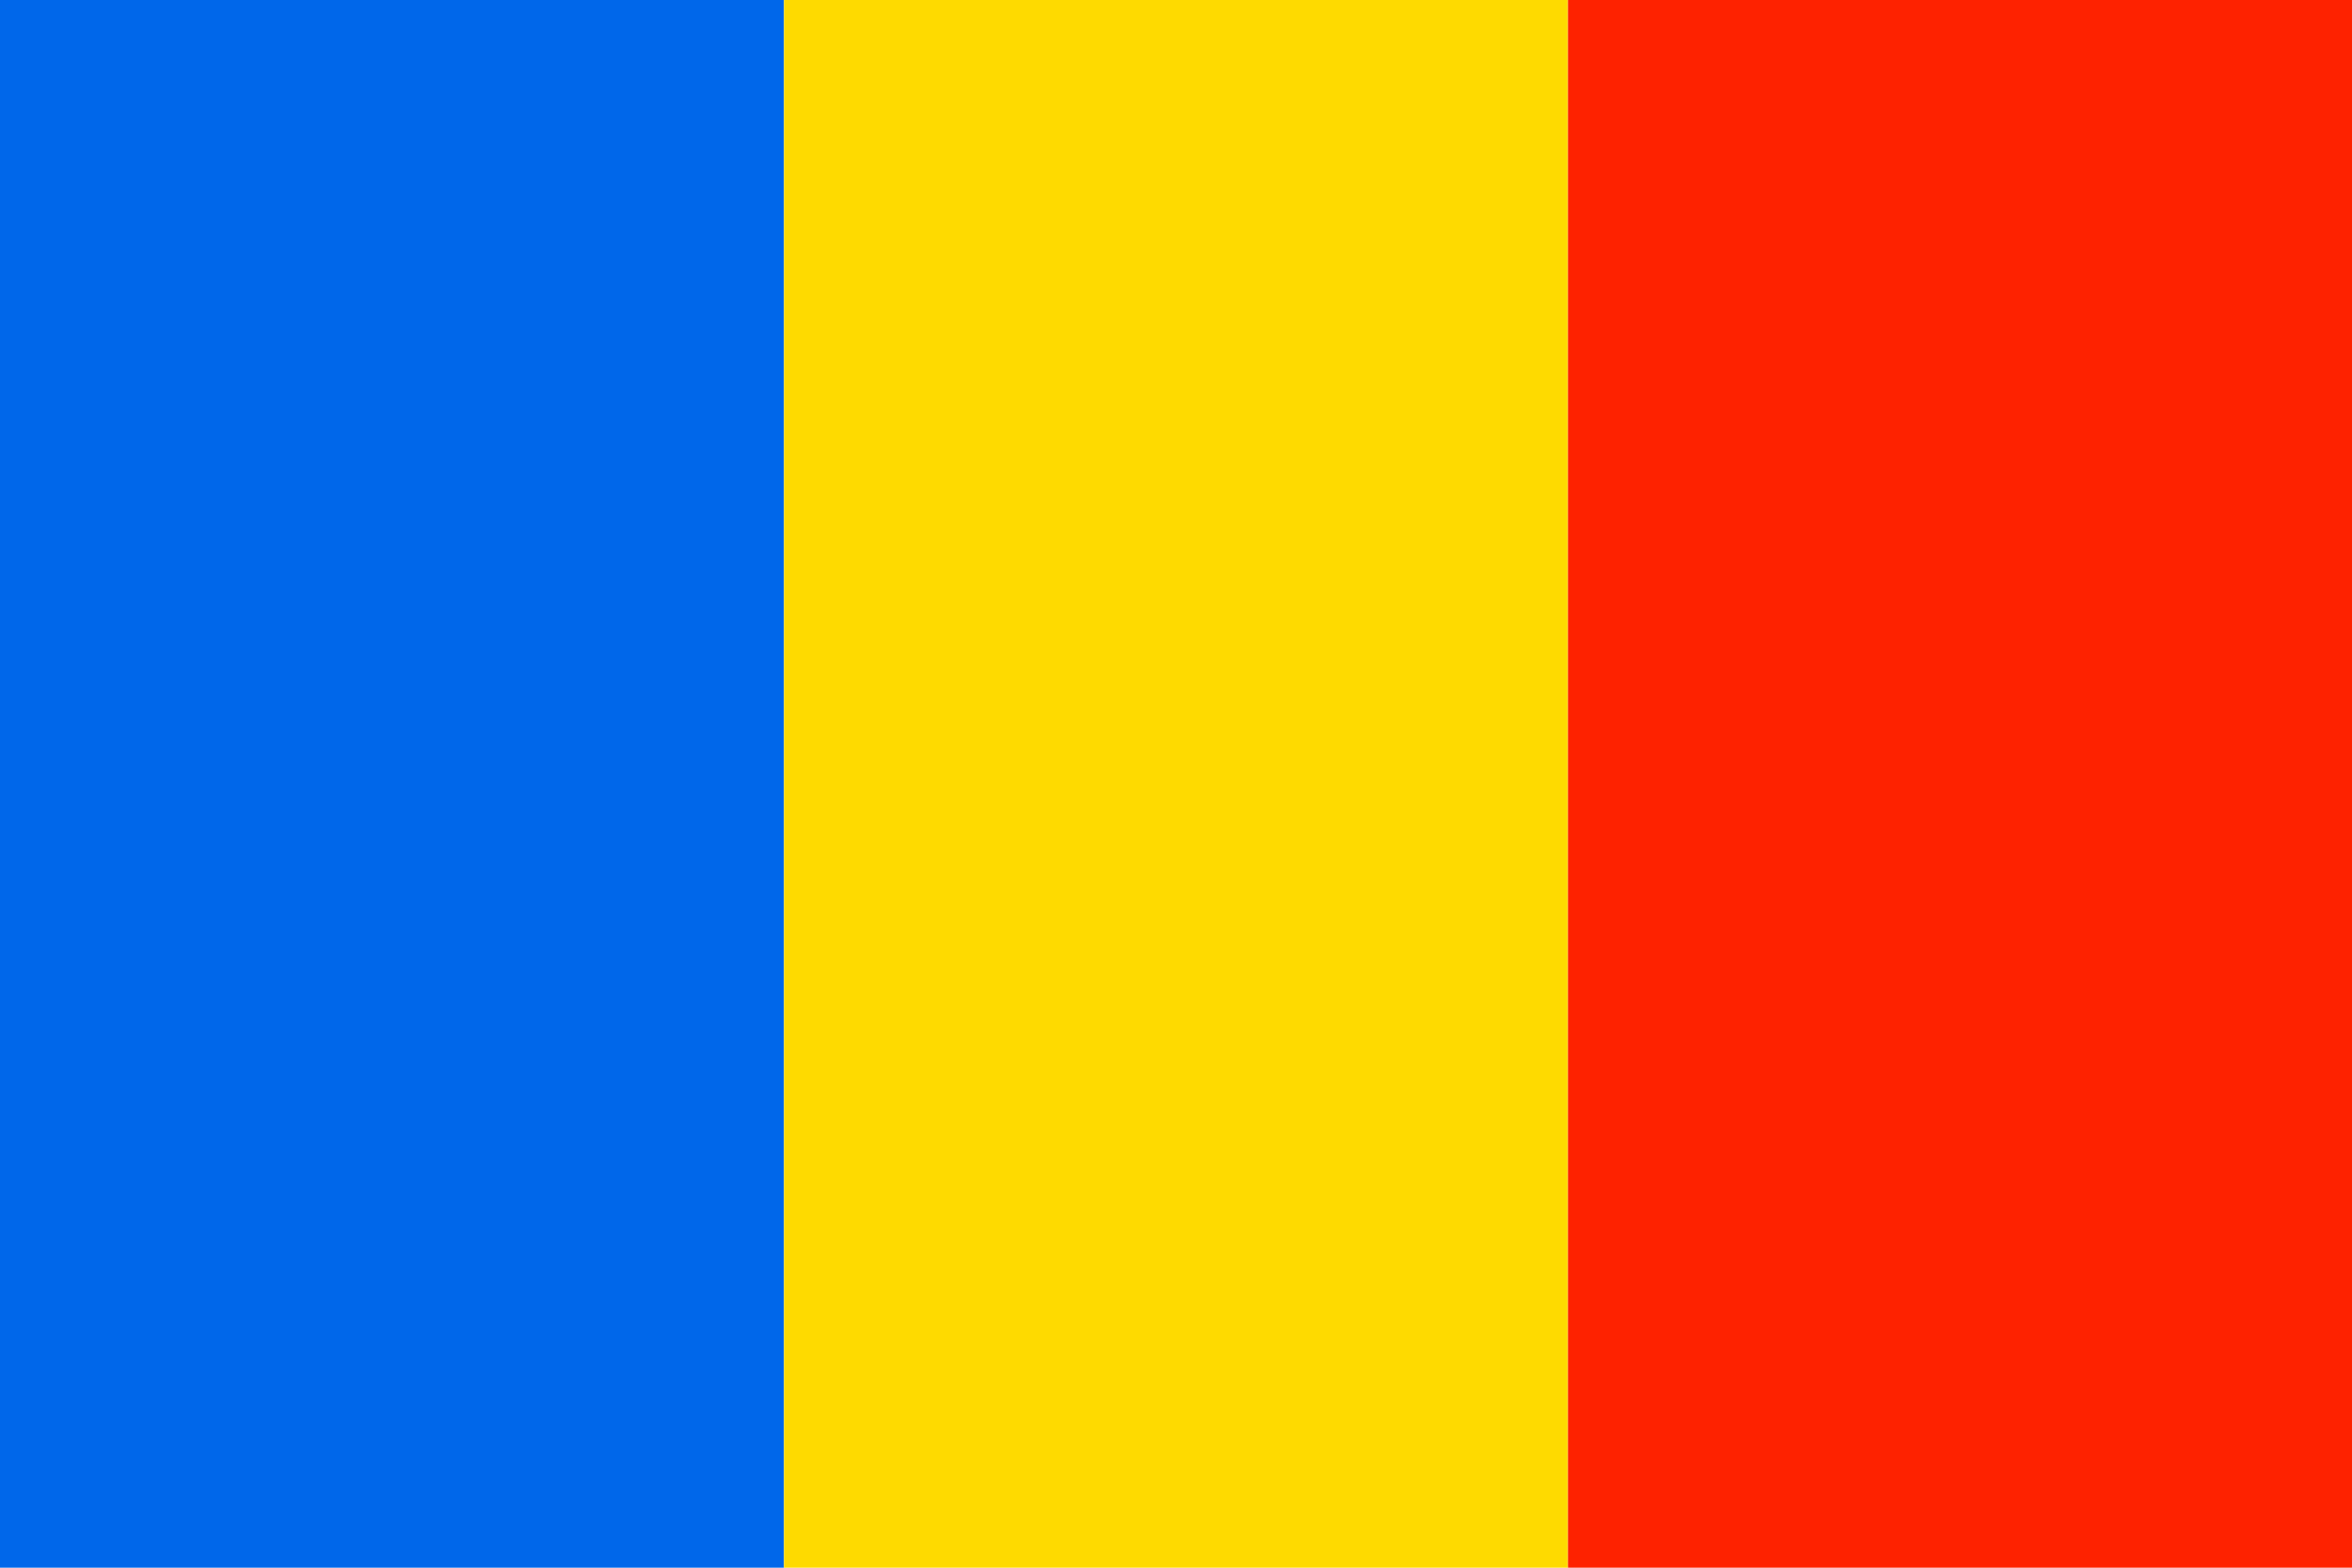 <?xml version="1.0" encoding="utf-8"?>
<!-- Generator: Adobe Illustrator 27.3.1, SVG Export Plug-In . SVG Version: 6.00 Build 0)  -->
<svg version="1.1" id="Ebene_1" xmlns="http://www.w3.org/2000/svg" xmlns:xlink="http://www.w3.org/1999/xlink" x="0px" y="0px"
	 viewBox="0 0 19.8 13.2" style="enable-background:new 0 0 19.8 13.2;" xml:space="preserve">
<style type="text/css">
	.st0{fill:#0067EA;}
	.st1{fill:#FFDA00;}
	.st2{fill:#FF2200;}
</style>
<g>
	<rect y="0" class="st0" width="6.6" height="13.2"/>
	<rect x="6.6" y="0" class="st1" width="6.6" height="13.2"/>
	<rect x="13.2" y="0" class="st2" width="6.6" height="13.2"/>
</g>
</svg>
